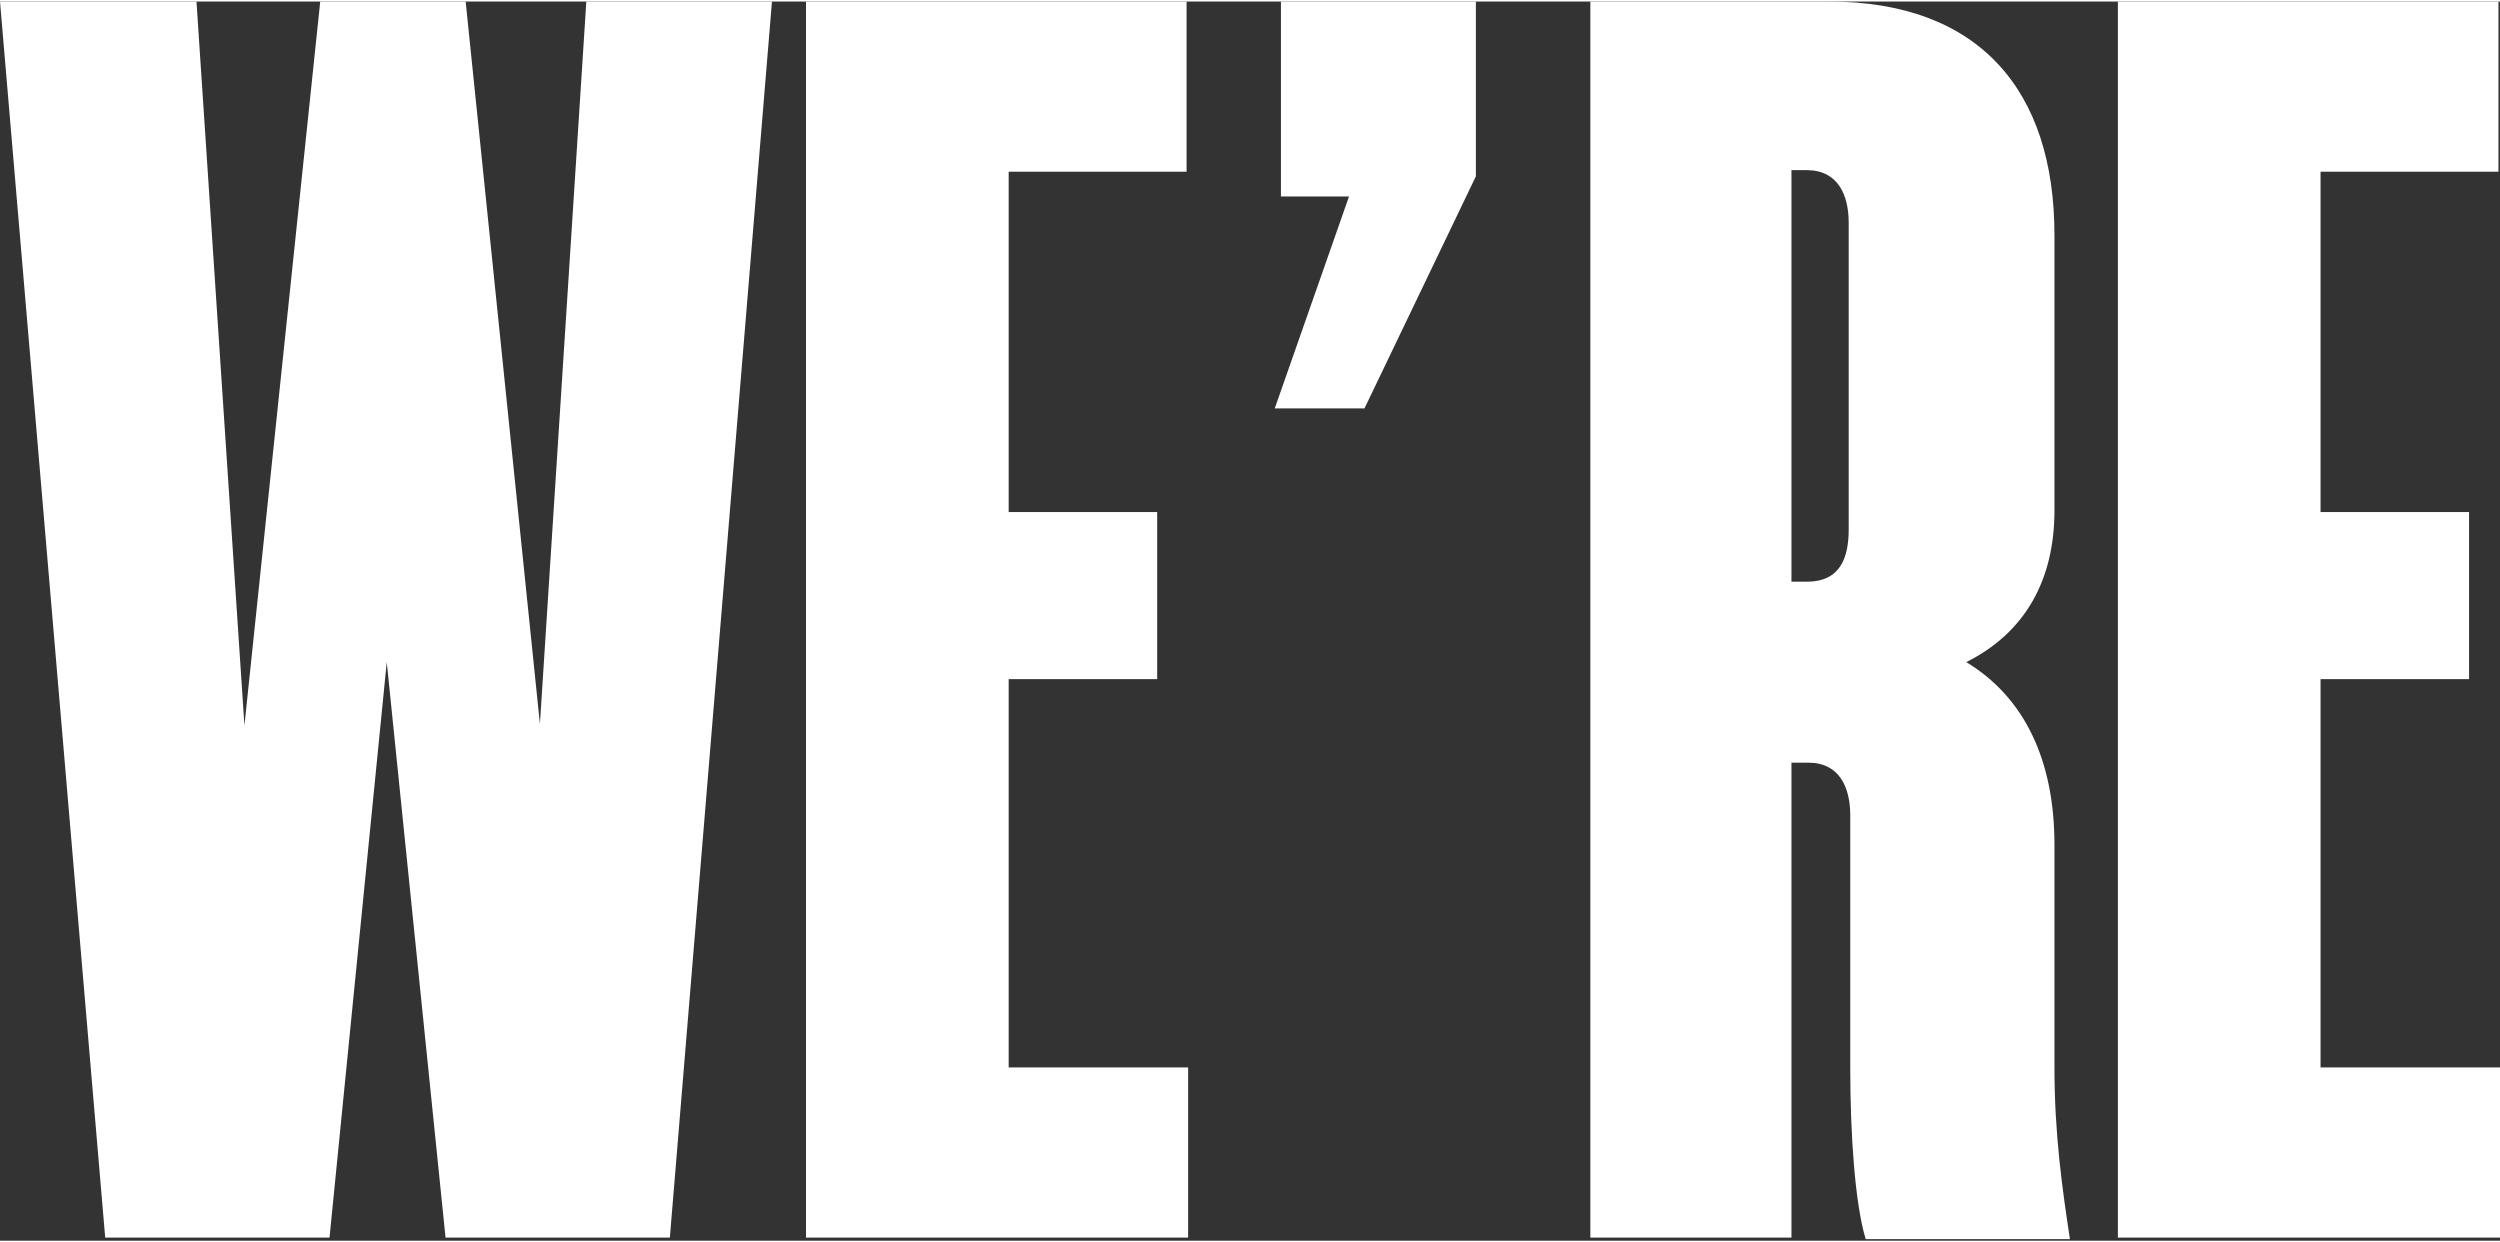 <?xml version="1.0" encoding="UTF-8"?><svg xmlns="http://www.w3.org/2000/svg" id="Layer_167dcceb84163d" version="1.1" viewBox="0 0 161.6 80.1" aria-hidden="true" width="161px" height="80px">
  <rect x="0" y="0" width="161.6" height="80.1" fill="#333333" stroke="none"/>
  <!-- Generator: Adobe Illustrator 29.3.1, SVG Export Plug-In . SVG Version: 2.1.0 Build 151)  -->
  <defs><linearGradient class="cerosgradient" data-cerosgradient="true" id="CerosGradient_id7744f82f2" gradientUnits="userSpaceOnUse" x1="50%" y1="100%" x2="50%" y2="0%"><stop offset="0%" stop-color="#d1d1d1"/><stop offset="100%" stop-color="#d1d1d1"/></linearGradient><linearGradient/>
    <style>
      .st0-67dcceb84163d{
        fill: #fff;
      }

      .st1-67dcceb84163d{
        display: none;
      }
    </style>
  </defs>
  <path class="st0-67dcceb84163d" d="M25,42.7l-3.7,37.2H6.8L0,0h12.7l3.1,46.8L20.7,0h9.4l4.8,46.7L37.9,0h12l-6.6,79.9h-14.5s-3.8-37.2-3.8-37.2Z"/>
  <path class="st0-67dcceb84163d" d="M52.2,0h24.5v11h-11.5v22h9.6v10.8h-9.6v25.1h11.6v11h-24.7V0h.1Z"/>
  <path class="st0-67dcceb84163d" d="M87.1,12.6h-4.3V0h12.6v11.3l-7.2,15h-5.8l4.8-13.7h0Z"/>
  <path class="st0-67dcceb84163d" d="M115.8,49.1v30.8h-13V0h15.4c9.7,0,14.6,5.7,14.6,15.1v17.8c0,4.5-1.9,7.9-5.7,9.8,3.8,2.3,5.7,6.4,5.7,11.8v14.4c0,4.3.5,7.8,1,11.1h-13.2c-.7-2.3-1-6.8-1-11.1v-16.3c0-1.8-.7-3.4-2.7-3.4h-1.1ZM119.5,34V14.3c0-1.8-.7-3.4-2.7-3.4h-1v26.6h1c2.2,0,2.7-1.6,2.7-3.4h0Z"/>
  <path class="st0-67dcceb84163d" d="M137,0h24.5v11h-11.5v22h9.6v10.8h-9.6v25.1h11.6v11h-24.7V0h0Z"/>
  <g id="Line67dcceb84163d" class="st1-67dcceb84163d">
    <g>
      <path class="st0-67dcceb84163d" d="M-50.3-103L-58.6-2.9h-15.2l-4.7-46.7h-4l-4.6,46.7h-15.2l-8.6-100.1h12.5l3.9,59.1h4l6.2-59.1h8.6l6.1,59h4l3.9-59h11.6M-48.2-105h-15.6l-4,60.8-6.2-60.8h-12.2l-6.4,61-4-61h-16.5L-104.2-.9h18.9l4.8-48.5L-75.7-.9h18.9l8.6-104.1h0Z"/>
      <path class="st0-67dcceb84163d" d="M-15.1-103v10.3h-15v32.7h12.5v10.1h-12.5V-13.1h15.2V-2.9h-28.1v-100.1H-15.1M-13.1-105h-32V-.9H-12.9v-14.3h-15.2v-32.7h12.5v-14.1h-12.5v-28.7h15v-14.3h0Z"/>
      <path class="st0-67dcceb84163d" d="M9.1-103v12.3L.5-72.8h-3.5l5.3-15.2.9-2.7H-3.2v-12.4h12.4M11.1-105H-5.2v16.4H.5l-6.3,17.9H1.8l9.4-19.5v-14.7h0Z"/>
      <path class="st0-67dcceb84163d" d="M40.9-103c14.1,0,17,9.6,17,17.6v23.2c0,5.1-2.1,8.8-6.4,11l-3.2,1.6,3.1,1.9c5.3,3.2,6.5,9.2,6.5,13.6V-15.3c0,4.9.4,8.9,1,12.4h-13.3c-.6-2.9-.9-7.5-.9-12.4v-21.3c0-4-2.1-6.5-5.6-6.5h-3.3V-2.9h-13v-100.1h18.1M35.7-54.2h3.3c1.7,0,5.6-.6,5.6-6.5v-25.7c0-4-2.1-6.5-5.6-6.5h-3.3v38.6M40.9-105h-20.1V-.9h17v-40.1h1.3c2.7,0,3.6,2.1,3.6,4.5V-15.3c0,5.5.4,11.5,1.3,14.4h17.2c-.7-4.3-1.3-8.8-1.3-14.4v-18.7c0-7-2.5-12.3-7.4-15.3,4.9-2.5,7.4-7,7.4-12.8v-23.2c0-12.2-6.4-19.6-19-19.6h0ZM37.7-56.2v-34.6h1.3c2.7,0,3.6,2.1,3.6,4.5v25.7c0,2.4-.7,4.5-3.6,4.5h-1.3Z"/>
      <path class="st0-67dcceb84163d" d="M95.3-103v10.3h-15v32.7h12.5v10.1h-12.5V-13.1h15.2V-2.9h-28.1v-100.1h28M97.3-105h-32V-.9h32.1v-14.3h-15.2v-32.7h12.5v-14.1h-12.5v-28.7h15v-14.3h0Z"/>
      <path class="st0-67dcceb84163d" d="M134.8-104.1c8,0,17.6,3.2,17.6,18.2v14.8h-13v-17c0-5-3.3-5.6-4.7-5.6s-4.7.5-4.7,5.6V-17.7c0,3.8,1.9,6,5.1,6s5.1-2,5.1-6v-23.6h-3.3v-10h15.6V-2.9h-9.2v-10.4l-3.7,6.3c-2.1,3.5-5.4,5.3-9.9,5.3s-12.7-2.8-12.7-16.1v-68.1c0-15.1,9.6-18.2,17.6-18.2M134.8-106.1c-13.1,0-19.6,7.7-19.6,20.2V-17.8c0,11.2,4.9,18.1,14.7,18.1s9.2-2.2,11.6-6.2V-.9h13.2v-52.3h-19.6v14h3.3v21.5c0,2.2-.4,4-3.1,4s-3.1-1.8-3.1-4v-70.5c0-1.8.4-3.6,2.7-3.6s2.7,1.8,2.7,3.6v19h17v-16.8c0-12.5-6.5-20.2-19.6-20.2h-.2Z"/>
      <path class="st0-67dcceb84163d" d="M179.8-104.1c8.4,0,18.5,3.3,18.5,19.1V-20.8c0,15.8-10,19.1-18.5,19.1s-18.5-3.3-18.5-19.1v-64.2c0-15.8,10.1-19.1,18.5-19.1M179.8-12.1c1.7,0,5.6-.6,5.6-6.5v-68.7c0-5.8-3.9-6.5-5.6-6.5s-5.6.6-5.6,6.5V-18.6c0,5.8,3.9,6.5,5.6,6.5M179.8-106.1c-13.7,0-20.5,8-20.5,21.1V-20.8c0,13.1,6.8,21.1,20.5,21.1s20.5-8,20.5-21.1v-64.2c0-13.1-6.8-21.1-20.5-21.1h0ZM179.8-14.1c-2.8,0-3.6-2.1-3.6-4.5v-68.7c0-2.4.7-4.5,3.6-4.5s3.6,2.1,3.6,4.5V-18.6c0,2.4-.7,4.5-3.6,4.5h0Z"/>
      <path class="st0-67dcceb84163d" d="M245-103V-2.9h-9.5l-12.6-51.7-3.9-16.2V-2.9h-11.3v-100.1h10.4l11.7,48.6,3.9,16.4v-65h11.3M247-105h-15.3v50.1l-12-50.1h-14V-.9h15.3v-53.2L233.9-.9h13.1v-104.1h0Z"/>
      <path class="st0-67dcceb84163d" d="M292.3-103V-2.9h-9.5l-12.6-51.7-3.9-16.2V-2.9h-11.3v-100.1h10.4l11.7,48.6,3.9,16.4v-65h11.3M294.3-105h-15.3v50.1l-12-50.1h-14V-.9h15.3v-53.2L281.2-.9h13.1v-104.1h0Z"/>
      <path class="st0-67dcceb84163d" d="M328.6-103l12.9,100.1h-12l-2.2-20.7-.2-1.8h-14.6l-.2,1.8-2.1,20.7h-11.4l12.9-100.1h16.9M313.5-34.8h12.8l-.2-2.2-4.3-40.7-2.1-19.5-1.9,19.5-4,40.7-.2,2.2M330.4-105h-20.4L296.6-.9h15.5l2.2-22.5h11l2.4,22.5h16.1l-13.4-104.1h0ZM315.7-36.8l4-40.7,4.3,40.7s-8.3,0-8.3,0Z"/>
      <path class="st0-67dcceb84163d" d="M380.3-103c14.1,0,17,9.6,17,17.6v23.2c0,5.1-2.1,8.8-6.4,11l-3.2,1.6,3.1,1.9c5.3,3.2,6.5,9.2,6.5,13.6V-15.3c0,4.9.4,8.9,1,12.4h-13.3c-.6-2.9-.9-7.5-.9-12.4v-21.3c0-4-2.1-6.5-5.6-6.5h-3.3V-2.9h-13v-100.1h18.1M375.2-54.2h3.3c1.7,0,5.6-.6,5.6-6.5v-25.7c0-4-2.1-6.5-5.6-6.5h-3.3v38.6M380.3-105h-20.1V-.9h17v-40.1h1.3c2.7,0,3.6,2.1,3.6,4.5V-15.3c0,5.5.4,11.5,1.3,14.4h17.2c-.7-4.3-1.3-8.8-1.3-14.4v-18.7c0-7-2.5-12.3-7.4-15.3,4.9-2.5,7.4-7,7.4-12.8v-23.2c0-12.2-6.4-19.6-19-19.6h0ZM377.2-56.2v-34.6h1.3c2.7,0,3.6,2.1,3.6,4.5v25.7c0,2.4-.7,4.5-3.6,4.5h-1.3Z"/>
      <path class="st0-67dcceb84163d" d="M424.8-104.1c8.4,0,18.5,3.3,18.5,19.1V-20.8c0,15.8-10.1,19.1-18.5,19.1s-18.5-3.3-18.5-19.1v-64.2c0-15.8,10.1-19.1,18.5-19.1M424.8-12.1c1.7,0,5.6-.6,5.6-6.5v-68.7c0-5.8-3.9-6.5-5.6-6.5s-5.6.6-5.6,6.5V-18.6c0,5.8,3.9,6.5,5.6,6.5M424.8-106.1c-13.7,0-20.5,8-20.5,21.1V-20.8c0,13.1,6.8,21.1,20.5,21.1s20.5-8,20.5-21.1v-64.2c0-13.1-6.8-21.1-20.5-21.1h0ZM424.8-14.1c-2.8,0-3.6-2.1-3.6-4.5v-68.7c0-2.4.7-4.5,3.6-4.5s3.6,2.1,3.6,4.5V-18.6c0,2.4-.7,4.5-3.6,4.5h0Z"/>
      <path class="st0-67dcceb84163d" d="M469.3-104.1c14.4,0,17.5,9.9,17.5,18.2v14.8h-12.5v-17c0-5-3.3-5.6-4.7-5.6s-4.7.5-4.7,5.6V-17.7c0,5.2,3.6,5.6,4.7,5.6,1.7,0,4.7-.7,4.7-5.6v-18.4h12.7v16.1c0,8.3-3,18.2-17.5,18.2s-17.5-3.2-17.5-18.2v-66c0-11.7,6.2-18.2,17.3-18.2M469.3-106.1c-12.8,0-19.3,7.7-19.3,20.2V-19.9c0,12.5,6.5,20.2,19.5,20.2s19.5-7.7,19.5-20.2v-18.1h-16.7v20.3c0,1.9-.4,3.6-2.7,3.6s-2.7-1.6-2.7-3.6v-70.5c0-1.8.4-3.6,2.7-3.6s2.7,1.8,2.7,3.6v19h16.5v-16.8c0-12.5-6.4-20.2-19.5-20.2h0Z"/>
      <path class="st0-67dcceb84163d" d="M533.6-103l-11.3,47.7v.5c0,0,0,.5,0,.5l12.2,51.5h-13l-9.2-42-1.6-7.5,1.6-7.4,9.6-43.2h11.6M508.4-103V-2.9h-13v-100.1h13M536.1-105h-15.8l-10,44.8v-44.8h-17V-.9h17v-43.6l9.5,43.6h17.1l-12.8-54,11.9-50.1h0Z"/>
      <path class="st0-67dcceb84163d" d="M570.6-103c13.4,0,20.5,6.1,20.5,17.6V-20.5c0,11.5-7.1,17.6-20.5,17.6h-15.6v-100.1h15.6M568-13.3h3.5c4.2,0,6.6-2.4,6.6-6.5v-66.3c0-4.1-2.4-6.5-6.6-6.5h-3.5V-13.3M570.6-105h-17.6V-.9h17.6c15,0,22.5-7.4,22.5-19.6v-64.8c0-12.2-7.4-19.6-22.5-19.6h0ZM570-15.3v-75.2h1.5c3.7,0,4.6,2.1,4.6,4.5V-19.7c0,2.4-.9,4.5-4.6,4.5h-1.5Z"/>
      <path class="st0-67dcceb84163d" d="M618.3-104.1c8.4,0,18.5,3.3,18.5,19.1V-20.8c0,15.8-10.1,19.1-18.5,19.1s-18.5-3.3-18.5-19.1v-64.2c0-15.8,10.1-19.1,18.5-19.1M618.3-12.1c1.7,0,5.6-.6,5.6-6.5v-68.7c0-5.8-3.9-6.5-5.6-6.5s-5.6.6-5.6,6.5V-18.6c0,5.8,3.9,6.5,5.6,6.5M618.3-106.1c-13.7,0-20.5,8-20.5,21.1V-20.8c0,13.1,6.8,21.1,20.5,21.1s20.5-8,20.5-21.1v-64.2c0-13.1-6.8-21.1-20.5-21.1h0ZM618.3-14.1c-2.8,0-3.6-2.1-3.6-4.5v-68.7c0-2.4.7-4.5,3.6-4.5s3.6,2.1,3.6,4.5V-18.6c0,2.4-.7,4.5-3.6,4.5h0Z"/>
      <path class="st0-67dcceb84163d" d="M704-103l-8.3,100.1h-15.2l-4.7-46.7h-4l-4.6,46.7h-15.2l-8.6-100.1h12.5l3.9,59.1h4l6.2-59.1h8.6l6.1,59h4l3.9-59h11.6M706.1-105h-15.6l-4,60.8-6.2-60.8h-12.2l-6.4,61-4-61h-16.5L650.1-.9h18.9l4.8-48.5,4.9,48.5h18.9l8.6-104.1h-.1Z"/>
      <path class="st0-67dcceb84163d" d="M748.6-103V-2.9h-9.5l-12.6-51.7-3.9-16.2V-2.9h-11.3v-100.1h10.4l11.7,48.6,3.9,16.4v-65h11.3M750.6-105h-15.3v50.1l-12-50.1h-14V-.9h15.3v-53.2l12.9,53.2h13.1v-104.1h0Z"/>
      <path class="st0-67dcceb84163d" d="M804.4-103v10.3h-10.4V-2.9h-13v-89.8h-10.3v-10.3h33.6M806.4-105h-37.6v14.3h10.3V-.9h17v-89.8h10.4v-14.3h-.1Z"/>
      <path class="st0-67dcceb84163d" d="M829.5-104.1c8.4,0,18.5,3.3,18.5,19.1V-20.8c0,15.8-10.1,19.1-18.5,19.1s-18.5-3.3-18.5-19.1v-64.2c0-15.8,10.1-19.1,18.5-19.1M829.5-12.1c1.7,0,5.6-.6,5.6-6.5v-68.7c0-5.8-3.9-6.5-5.6-6.5s-5.6.6-5.6,6.5V-18.6c0,5.8,3.9,6.5,5.6,6.5M829.5-106.1c-13.7,0-20.5,8-20.5,21.1V-20.8c0,13.1,6.8,21.1,20.5,21.1s20.5-8,20.5-21.1v-64.2c0-13.1-6.8-21.1-20.5-21.1h0ZM829.5-14.1c-2.8,0-3.6-2.1-3.6-4.5v-68.7c0-2.4.7-4.5,3.6-4.5s3.6,2.1,3.6,4.5V-18.6c0,2.4-.7,4.5-3.6,4.5h0Z"/>
      <path class="st0-67dcceb84163d" d="M-56.7,17.6v20.3h-25.6v52.9h21.3v20.1h-21.3v59.7h25.8v20.3h-50.7V17.6h50.5M-54.7,15.6h-54.5v177.4h54.7v-24.3h-25.8v-55.7h21.3v-24.1h-21.3v-48.9h25.6V15.7h0Z"/>
      <path class="st0-67dcceb84163d" d="M-20.7,17.6v153.1H5.4v20.3h-51V17.6h24.9M-18.7,15.6h-28.9v177.4H7.4v-24.3h-26.1V15.6h0Z"/>
      <path class="st0-67dcceb84163d" d="M66.7,17.6v20.3h-25.6v52.9h21.3v20.1h-21.3v59.7h25.8v20.3H16.2V17.6h50.5M68.7,15.6H14.2v177.4h54.7v-24.3h-25.8v-55.7h21.3v-24.1h-21.3v-48.9h25.6V15.7h0Z"/>
      <path class="st0-67dcceb84163d" d="M107.7,15.6c10.3,0,18.2,2.9,23.5,8.6,5.1,5.5,7.7,13.6,7.7,23.9v26.6h-24.1v-30.4c0-7-4.1-8.1-6.6-8.1-5.7,0-6.6,5.1-6.6,8.1v120.1c0,7.3,4.6,8.1,6.6,8.1,5.4,0,6.6-4.4,6.6-8.1v-32.7h24.4v28.9c0,10.3-2.6,18.3-7.7,23.9-5.3,5.7-13.2,8.6-23.5,8.6-20.1,0-31.2-11.5-31.2-32.5V48.1c0-20.9,11-32.5,30.9-32.5M107.7,13.6c-21.8,0-32.9,13.2-32.9,34.5v112.5c0,21.3,11.2,34.5,33.2,34.5s33.2-13.2,33.2-34.5v-30.9h-28.4v34.7c0,3.3-.8,6.1-4.6,6.1s-4.6-2.8-4.6-6.1V44.2c0-3,.8-6.1,4.6-6.1s4.6,3,4.6,6.1v32.4h28.1v-28.6c0-21.3-10.9-34.5-33.2-34.5h0Z"/>
      <path class="st0-67dcceb84163d" d="M207,17.6v20.3h-17.7v153.1h-24.9V37.9h-17.5v-20.3h60.1M209,15.6h-64.1v24.3h17.5v153.1h28.9V39.9h17.7V15.6h0Z"/>
      <path class="st0-67dcceb84163d" d="M250.3,17.6c10,0,17.7,2.8,22.8,8.3,5,5.4,7.6,13.2,7.6,23.1v39.5c0,9.2-4,16.1-11.6,20l-3.2,1.6,3.1,1.9c7.7,4.6,11.7,13.1,11.7,24.4v31.9c0,9,.9,16.2,1.9,22.6h-25.5c-1.1-4.9-1.8-13.4-1.8-22.6v-36.2c0-6-3-9.6-8.1-9.6h-4.3v68.4h-24.9V17.6h32.2M243,100.7h4.3c3,0,8.1-1.2,8.1-9.6v-43.8c0-6-3-9.6-8.1-9.6h-4.3v63M250.3,15.6h-34.2v177.4h28.9v-68.4h2.3c4.6,0,6.1,3.5,6.1,7.6v36.2c0,9.4.8,19.5,2.3,24.6h29.4c-1.3-7.4-2.3-15-2.3-24.6v-31.9c0-11.9-4.3-21-12.7-26.1,8.4-4.3,12.7-11.9,12.7-21.8v-39.5c0-20.8-10.9-33.4-32.4-33.4h-.1ZM245,98.7v-59h2.3c4.6,0,6.1,3.6,6.1,7.6v43.8c0,4.1-1.3,7.6-6.1,7.6h-2.3,0Z"/>
      <path class="st0-67dcceb84163d" d="M319,17.6v173.4h-24.9V17.6h24.9M321,15.6h-28.9v177.4h28.9V15.6h0Z"/>
      <path class="st0-67dcceb84163d" d="M363,15.6c10.3,0,18.2,2.9,23.5,8.6,5.1,5.5,7.7,13.6,7.7,23.9v26.6h-24.1v-30.4c0-7-4.1-8.1-6.6-8.1-5.7,0-6.6,5.1-6.6,8.1v120.1c0,7.3,4.6,8.1,6.6,8.1,5.4,0,6.6-4.4,6.6-8.1v-32.7h24.4v28.9c0,10.3-2.6,18.3-7.7,23.9-5.3,5.7-13.2,8.6-23.5,8.6-20.1,0-31.2-11.5-31.2-32.5V48.1c0-20.9,11-32.5,30.9-32.5M363,13.6c-21.8,0-32.9,13.2-32.9,34.5v112.5c0,21.3,11.1,34.5,33.2,34.5s33.2-13.2,33.2-34.5v-30.9h-28.4v34.7c0,3.3-.8,6.1-4.6,6.1s-4.6-2.8-4.6-6.1V44.2c0-3,.8-6.1,4.6-6.1s4.6,3,4.6,6.1v32.4h28.1v-28.6c0-21.3-10.9-34.5-33.2-34.5h0Z"/>
      <path class="st0-67dcceb84163d" d="M477.8,17.6l22.3,173.4h-23.3l-3.9-36.5-.2-1.8h-22.4l-.2,1.8-3.6,36.5h-22.3l22.3-173.4h31.2M452.3,133.7h18.6l-.2-2.2-7.3-69.4-2.1-19.5-1.9,19.5-6.8,69.4-.2,2.2M479.6,15.6h-34.7l-22.8,177.4h26.4l3.8-38.3h18.8l4.1,38.3h27.4l-22.8-177.4h-.2ZM454.5,131.7l6.8-69.4,7.3,69.4h-14.2.1Z"/>
      <path class="st0-67dcceb84163d" d="M570.3,17.6l-20.6,173.4h-31.9l-20.6-173.4h24.1l10.7,110.5,1.9,19.6,2.1-19.6,11.7-110.5h22.6M572.5,15.6h-26.6l-11.9,112.3-10.9-112.3h-28.1l21,177.4h35.5l21-177.4h0Z"/>
      <path class="st0-67dcceb84163d" d="M629.3,17.6v20.3h-25.6v52.9h21.3v20.1h-21.3v59.7h25.8v20.3h-50.7V17.6h50.5M631.3,15.6h-54.5v177.4h54.7v-24.3h-25.8v-55.7h21.3v-24.1h-21.3v-48.9h25.6V15.7h0Z"/>
      <path class="st0-67dcceb84163d" d="M706.8,17.6v173.4h-18.7l-21.7-89.2-3.9-16.2v105.4h-22.1V17.6h20.2l20.2,83.9,3.9,16.4V17.6h22.1M708.8,15.6h-26.1v85.4l-20.5-85.4h-23.8v177.4h26.1v-90.7l22,90.7h22.3V15.6h0Z"/>
      <path class="st0-67dcceb84163d" d="M785.3,17.6v141.4c0,21.9-11.5,34-32.5,34s-18.9-3-24.4-9c-5.3-5.8-8.1-14.2-8.1-25V17.6h24.9v146c0,8.4,4.9,9.6,7.8,9.6s7.8-1.2,7.8-9.6V17.6h24.4M787.3,15.6h-28.4v148c0,4.1-1.3,7.6-5.8,7.6s-5.8-3.6-5.8-7.6V15.6h-28.9v143.4c0,22.3,11.4,36,34.5,36s34.5-13.7,34.5-36V15.6h0Z"/>
      <path class="st0-67dcceb84163d" d="M849.4,17.6v20.3h-25.6v52.9h21.3v20.1h-21.3v59.7h25.8v20.3h-50.7V17.6h50.5M851.4,15.6h-54.5v177.4h54.7v-24.3h-25.8v-55.7h21.3v-24.1h-21.3v-48.9h25.6V15.7h0Z"/>
      <path class="st0-67dcceb84163d" d="M-77.7,215.1l16,124.5h-15.8l-2.7-25.9-.2-1.8h-17.2l-.2,1.8-2.6,25.9h-15l16-124.5h21.6M-96.3,299.2h14.7l-.2-2.2-5.3-50.3-2.1-19.5-1.9,19.5-5,50.3-.2,2.2M-76,213.1h-25.2l-16.5,128.5h19.1l2.8-27.7h13.6l2.9,27.7h19.8l-16.5-128.5h0ZM-94.1,297.2l5-50.3,5.3,50.3h-10.3Z"/>
      <path class="st0-67dcceb84163d" d="M-7.5,215.1v124.5h-12.6l-15.6-64.2-3.9-16.2v80.4h-14.9v-124.5h13.7l14.5,60.3,3.9,16.4v-76.8H-7.5M-5.5,213.1h-18.9v61.9l-14.9-61.9h-17.3v128.5h18.9v-65.7l16,65.7H-5.5v-128.5h0Z"/>
      <path class="st0-67dcceb84163d" d="M23.5,215.1c16.8,0,25.7,7.7,25.7,22.2v80.1c0,14.5-8.9,22.2-25.7,22.2H3.8v-124.5h19.7M20.8,325.8h3.8c5,0,7.7-2.7,7.7-7.5v-81.9c0-4.8-2.7-7.5-7.7-7.5h-3.8v96.9M23.5,213.1H1.8v128.5h21.7c18.5,0,27.7-9.2,27.7-24.2v-80.1c0-15.1-9.2-24.2-27.7-24.2h0ZM22.8,323.8v-92.9h1.8c4.6,0,5.7,2.6,5.7,5.5v81.9c0,2.9-1.1,5.5-5.7,5.5h-1.8Z"/>
      <path class="st0-67dcceb84163d" d="M117.5,215.1v13.6h-12.8v110.9h-16.9v-110.9h-12.7v-13.6h42.4M119.5,213.1h-46.4v17.6h12.7v110.9h20.9v-110.9h12.8v-17.6h0Z"/>
      <path class="st0-67dcceb84163d" d="M172.5,215.1v124.5h-16.9v-58.4h-12.1v58.4h-16.9v-124.5h16.9v52.5h12.1v-52.5h16.9M174.5,213.1h-20.9v52.5h-8.1v-52.5h-20.9v128.5h20.9v-58.4h8.1v58.4h20.9v-128.5h0Z"/>
      <path class="st0-67dcceb84163d" d="M219.3,215.1v13.6h-18.5v39.4h15.4v13.4h-15.4v44.4h18.7v13.6h-35.7v-124.5h35.5M221.3,213.1h-39.5v128.5h39.7v-17.6h-18.7v-40.4h15.4v-17.4h-15.4v-35.4h18.5v-17.6h0Z"/>
      <path class="st0-67dcceb84163d" d="M275.5,215.1v124.5h-12.6l-15.6-64.2-3.9-16.2v80.4h-14.9v-124.5h13.7l14.5,60.3,3.9,16.4v-76.8h14.9M277.5,213.1h-18.9v61.9l-14.9-61.9h-17.3v128.5h18.9v-65.7l16,65.7h16.2v-128.5h0Z"/>
      <path class="st0-67dcceb84163d" d="M376.6,215.1l-10.3,124.5h-19.7l-5.9-58.1h-4l-5.7,58.1h-19.7l-10.7-124.5h16.3l4.8,73.4h4l7.7-73.4h11.5l7.5,73.3h4l4.8-73.3h15.2M378.8,213.1h-19.3l-5,75.1-7.7-75.1h-15.1l-7.9,75.3-5-75.3h-20.4l11,128.5h23.3l5.9-59.9,6.1,59.9h23.3l10.6-128.5h.2Z"/>
      <path class="st0-67dcceb84163d" d="M420.1,215.1v13.6h-18.5v39.4h15.4v13.4h-15.4v44.4h18.7v13.6h-35.7v-124.5h35.5M422.1,213.1h-39.5v128.5h39.7v-17.6h-18.7v-40.4h15.4v-17.4h-15.4v-35.4h18.5v-17.6h0Z"/>
      <path class="st0-67dcceb84163d" d="M446.3,215.1l-2.9,13.8-11.2,18.6h-1.3l8.2-15.8,1.5-2.9h-5l3-13.6h7.7M448.7,213.1h-11.8l-3.9,17.6h4.2l-9.7,18.7h5.7l11.9-19.8,3.5-16.5h0Z"/>
      <path class="st0-67dcceb84163d" d="M475.7,215.1v110.9h18.9v13.6h-35.8v-124.5h16.9M477.7,213.1h-20.9v128.5h39.8v-17.6h-18.9v-110.9h0Z"/>
      <path class="st0-67dcceb84163d" d="M520.5,215.1v110.9h18.9v13.6h-35.8v-124.5h16.9M522.5,213.1h-20.9v128.5h39.8v-17.6h-18.9v-110.9h0Z"/>
      <path class="st0-67dcceb84163d" d="M606,215.1v13.6h-12.8v110.9h-16.9v-110.9h-12.7v-13.6h42.4M608,213.1h-46.4v17.6h12.7v110.9h20.9v-110.9h12.8v-17.6h0Z"/>
      <path class="st0-67dcceb84163d" d="M642.8,215.1l16,124.5h-15.8l-2.7-25.9-.2-1.8h-17.2l-.2,1.8-2.6,25.9h-15l16-124.5h21.6M624.2,299.2h14.7l-.2-2.2-5.3-50.3-2.1-19.5-1.9,19.5-5,50.3-.2,2.2M644.5,213.1h-25.2l-16.5,128.5h19.1l2.8-27.7h13.6l2.9,27.7h19.8l-16.5-128.5h0ZM626.4,297.2l5-50.3,5.3,50.3h-10.3Z"/>
      <path class="st0-67dcceb84163d" d="M714.1,215.1l-14.1,59.4v.5c0,0,0,.5,0,.5l15.2,64.2h-17l-11.4-52.2-2.1-9.4,2-9.2,12-53.7h15.3M682.9,215.1v124.5h-16.9v-124.5h16.9M716.7,213.1h-19.5l-12.3,55.3v-55.3h-20.9v128.5h20.9v-53.8l11.8,53.8h21.1l-15.8-66.6,14.7-61.9h0Z"/>
      <path class="st0-67dcceb84163d" d="M757.6,215.1v13.6h-18.5v39.4h15.4v13.4h-15.4v44.4h18.7v13.6h-35.7v-124.5h35.5M759.6,213.1h-39.5v128.5h39.7v-17.6h-18.7v-40.4h15.4v-17.4h-15.4v-35.4h18.5v-17.6h0Z"/>
      <path class="st0-67dcceb84163d" d="M801.1,215.1v124.5h-16.9v-124.5h16.9M803.1,213.1h-20.9v128.5h20.9v-128.5h0Z"/>
      <path class="st0-67dcceb84163d" d="M852.7,215.1v13.6h-12.8v110.9h-16.9v-110.9h-12.7v-13.6h42.4M854.7,213.1h-46.4v17.6h12.7v110.9h20.9v-110.9h12.8v-17.6h0Z"/>
      <path class="st0-67dcceb84163d" d="M46.6,361.7v430.3H-20.1v-197.3h-31.3v197.3h-66.7v-430.3H-51.4v177.4h31.3v-177.4H46.6M48.6,359.7H-22.1v177.4h-27.3v-177.4h-70.7v434.3H-49.4v-197.3h27.3v197.3H48.6v-434.3h0Z"/>
      <path class="st0-67dcceb84163d" d="M142.1,361.7v430.3h-66.7v-430.3h66.7M144.1,359.7h-70.7v434.3h70.7v-434.3h0Z"/>
      <path class="st0-67dcceb84163d" d="M249,356.7c51.5,0,79.9,29.3,79.9,82.4v68.1h-66.7v-77.4c0-11.2-4.4-16.9-13.2-16.9s-13.2,5.7-13.2,16.9v294.1c0,15.5,8.2,18.7,15,18.7,15,0,15-13.1,15-18.7v-92h-13.7v-54.3h77.9v214.4h-51.2v-26.4l-3.7,6.3c-9.9,16.6-25.6,25.1-46.7,25.1s-34.3-6.6-44.5-19.6c-9.9-12.7-14.9-30.9-14.9-54.1v-284.2c0-53.1,28.4-82.4,79.9-82.4M249,354.7c-54.6,0-81.9,32.3-81.9,84.4v284.2c0,46.5,20.5,75.7,61.4,75.7s38.5-9.3,48.4-26.1v21.1h55.2v-218.4h-81.9v58.3h13.7v90c0,9.3-1.9,16.7-13,16.7s-13-7.4-13-16.7v-294.1c0-7.4,1.9-14.9,11.2-14.9s11.2,7.4,11.2,14.9v79.4h70.7v-70.1c0-52.1-27.3-84.4-81.9-84.4h-.1Z"/>
      <path class="st0-67dcceb84163d" d="M520.5,361.7v430.3h-66.7v-197.3h-31.3v197.3h-66.7v-430.3h66.7v177.4h31.3v-177.4h66.7M522.5,359.7h-70.7v177.4h-27.3v-177.4h-70.7v434.3h70.7v-197.3h27.3v197.3h70.7v-434.3h0Z"/>
      <path class="st0-67dcceb84163d" d="M678.7,361.7v55.6h-62.7v123.7h52.1v54.9h-52.1v140.5h63.3v55.6h-130v-430.3h129.4M680.7,359.7h-133.4v434.3h134v-59.6h-63.3v-136.5h52.1v-58.9h-52.1v-119.7h62.7v-59.6h0Z"/>
      <path class="st0-67dcceb84163d" d="M781.8,361.7c49.9,0,77.4,28.4,77.4,79.9v96.8c0,23.7-10.4,41.5-29.9,51.6l-3.2,1.6,3.1,1.9c19.7,11.9,30.1,33.4,30.1,62.2v78.2c0,23.4,2.5,41.8,5.2,58.2h-68.1c-3.1-11.6-5.1-34.1-5.1-58.2v-88.7c0-13.1-6.2-20.6-16.9-20.6h-7.6v167.5h-66.7v-430.3h81.8M766.8,565.2h7.6c14,0,16.9-11.2,16.9-20.6v-107.3c0-13.1-6.2-20.6-16.9-20.6h-7.6v148.6M781.8,359.7h-83.8v434.3h70.7v-167.5h5.6c11.2,0,14.9,8.7,14.9,18.6v88.7c0,23,1.9,47.8,5.6,60.2h72c-3.1-18-5.6-36.6-5.6-60.2v-78.2c0-29.2-10.5-51.5-31-63.9,20.5-10.5,31-29.2,31-53.4v-96.8c0-50.9-26.7-81.9-79.4-81.9h0ZM768.8,563.2v-144.6h5.6c11.2,0,14.9,8.7,14.9,18.6v107.3c0,9.9-3.1,18.6-14.9,18.6h-5.6Z"/>
    </g>
  </g>
</svg>